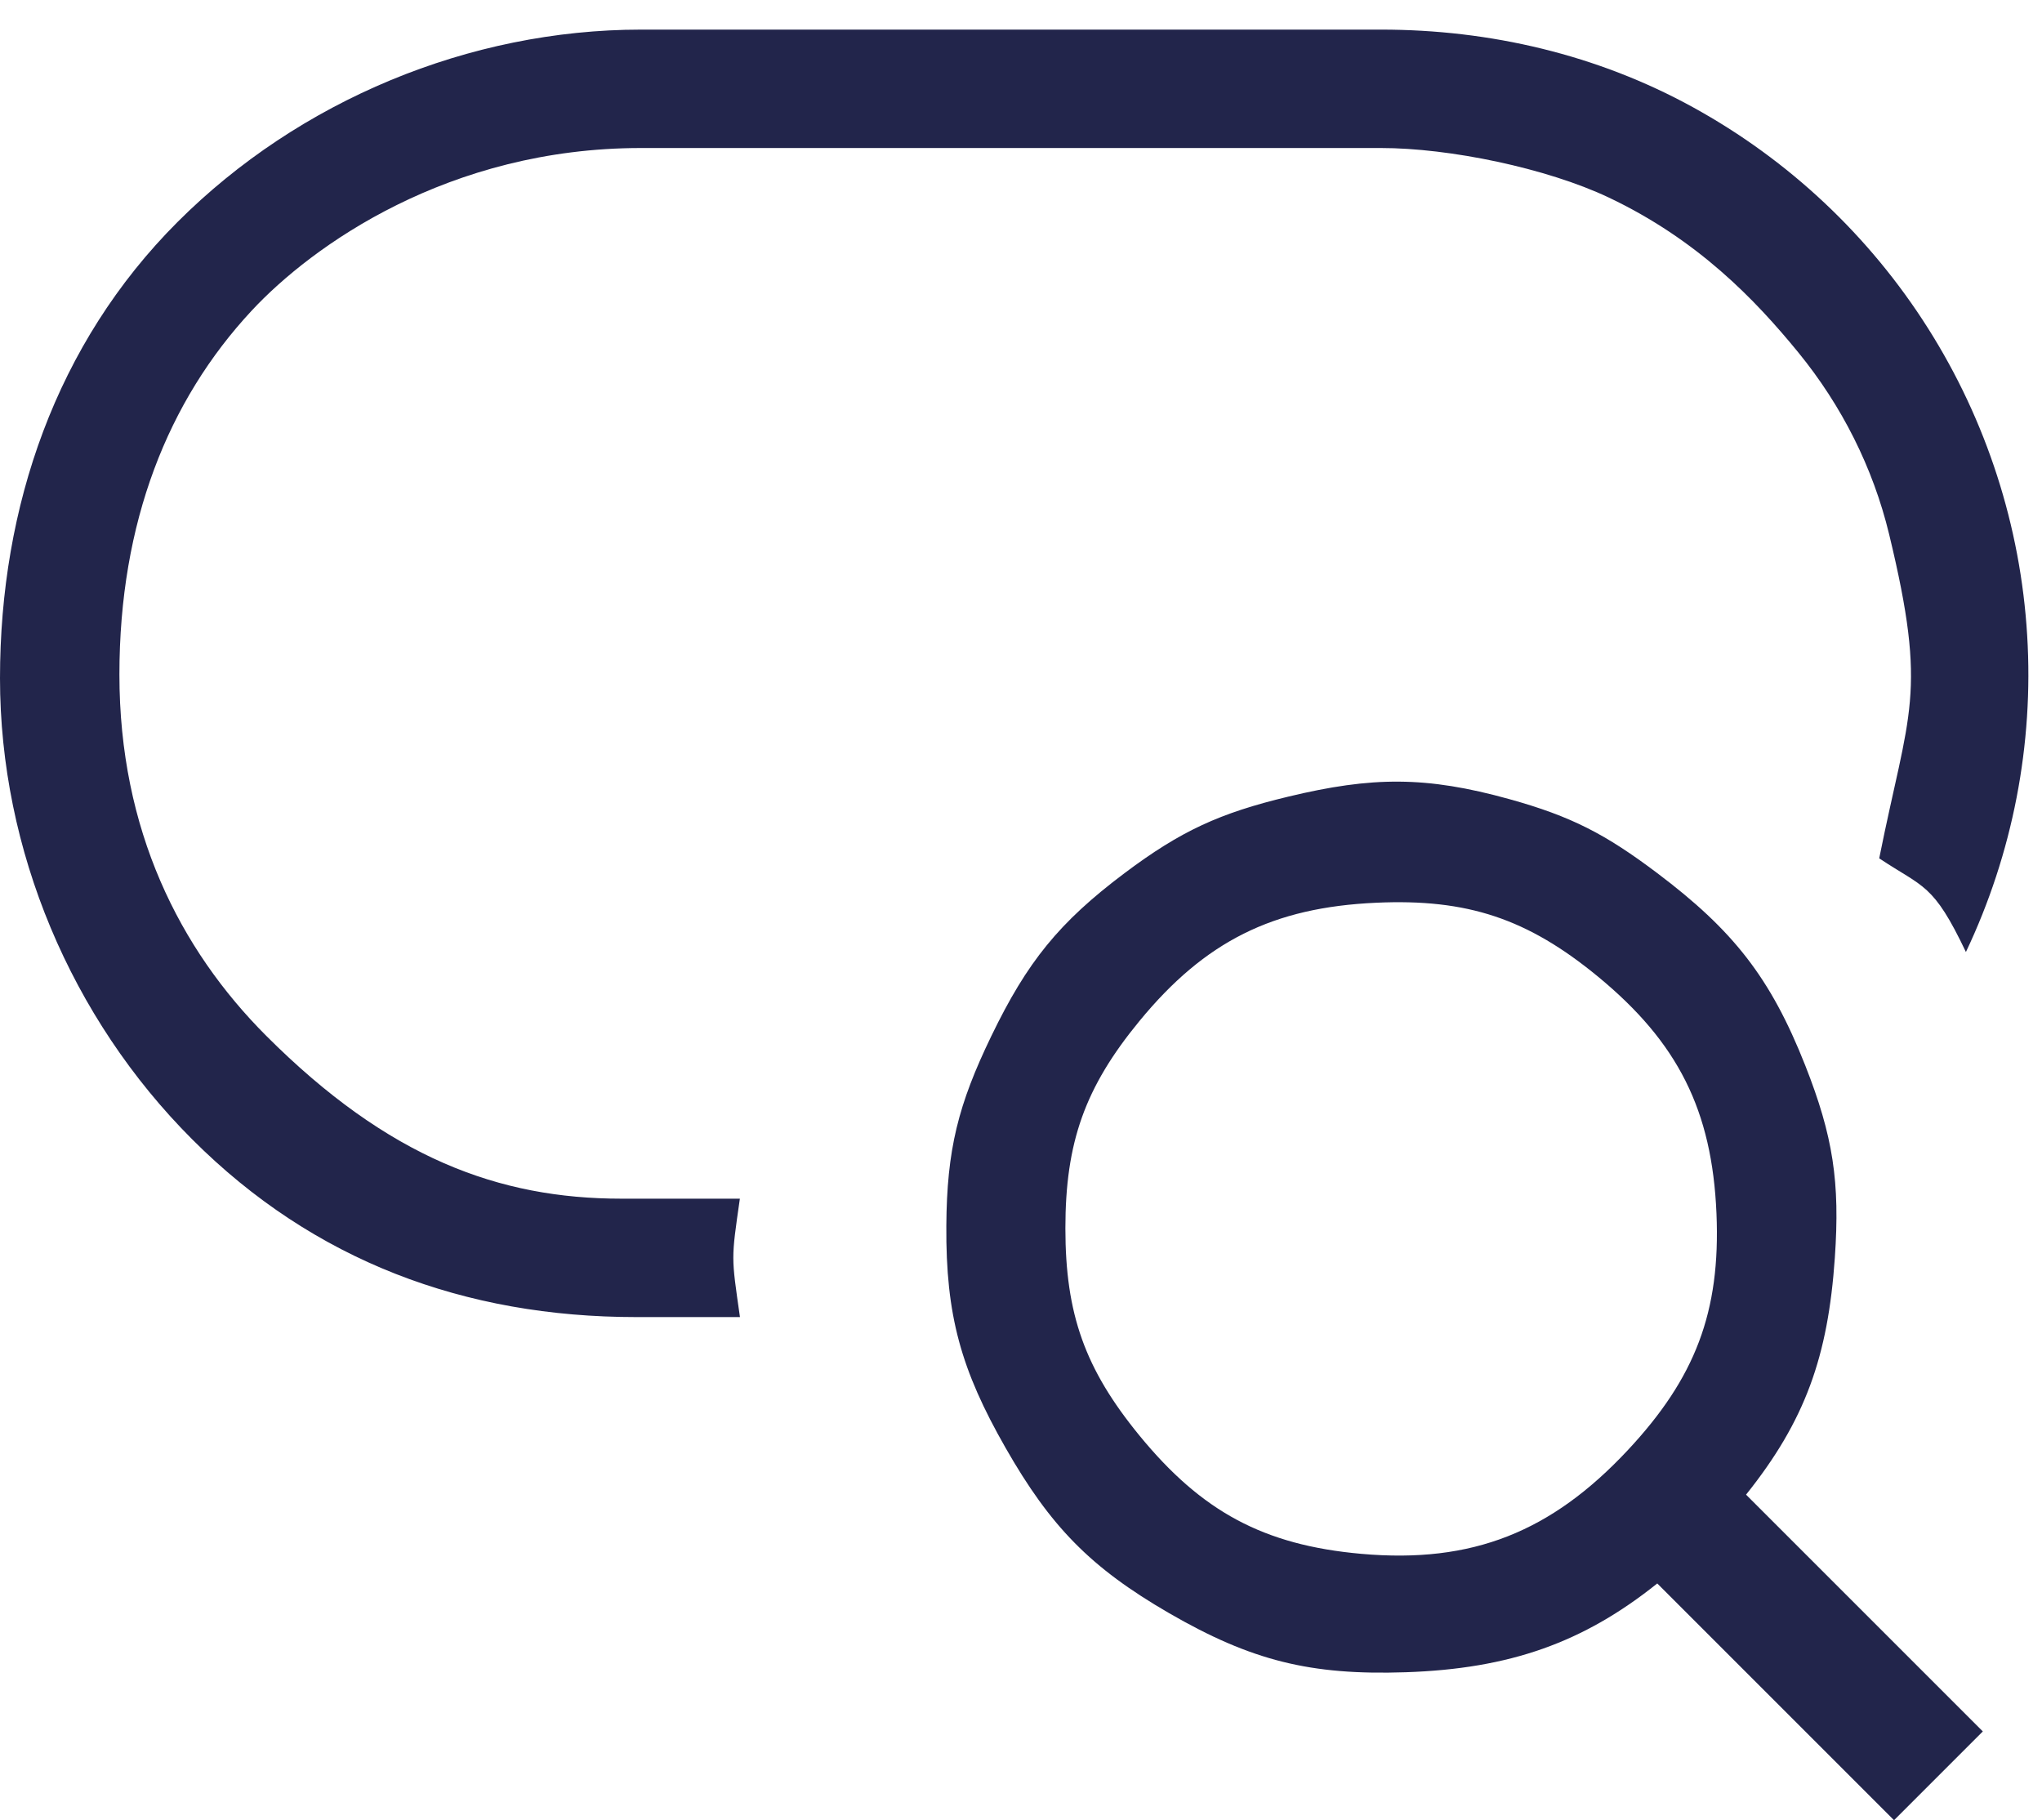 <svg width="46" height="41" viewBox="0 0 46 41" fill="none" xmlns="http://www.w3.org/2000/svg">
<path d="M14.44 0.667C10.572 0.667 6.735 2.265 4 5C1.265 7.735 0 11.409 0 15.277C0 19.145 1.598 22.932 4.333 25.667C7.068 28.402 10.466 29.667 14.333 29.667H16.669C16.472 28.285 16.469 28.382 16.667 27H14C11.237 27 8.75 26.083 6 23.334C4.046 21.38 2.69 18.694 2.69 15.194C2.69 11.764 3.785 9.023 5.667 7C7.032 5.533 10.107 3.334 14.44 3.334H22.757H31.107C32.652 3.333 34.844 3.787 36.24 4.449C38.238 5.397 39.533 6.742 40.51 7.938C41.488 9.135 42.193 10.532 42.556 12.033C43.434 15.667 43 16 42.333 19.334C43.333 20 43.548 19.891 44.286 21.444C45.341 19.221 45.816 16.767 45.666 14.311C45.518 11.855 44.75 9.477 43.434 7.397C42.119 5.318 40.299 3.605 38.143 2.419C35.988 1.232 33.567 0.666 31.107 0.667L14.44 0.667ZM31 20.334C28.674 20.439 27.145 21.201 25.667 23C24.438 24.495 24 25.732 24 27.667C24 29.602 24.441 30.836 25.667 32.334C27.069 34.046 28.462 34.804 30.667 35C33.171 35.223 34.949 34.503 36.667 32.667C38.186 31.042 38.761 29.556 38.667 27.334C38.568 25.007 37.798 23.481 36 22C34.411 20.692 33.056 20.24 31 20.334ZM21.318 27.61C21.329 25.894 21.585 24.879 22.333 23.334C23.139 21.668 23.854 20.778 25.333 19.667C26.605 18.713 27.475 18.315 29.021 17.944C30.912 17.489 32.126 17.48 34 18C35.402 18.389 36.171 18.791 37.333 19.667C39.038 20.952 39.883 22.014 40.667 24C41.295 25.593 41.452 26.626 41.333 28.334C41.18 30.553 40.667 32 39.333 33.667L44.667 39L42.667 41L37.333 35.667C35.667 37 34.012 37.588 31.667 37.667C29.521 37.739 28.191 37.409 26.333 36.334C24.564 35.309 23.665 34.386 22.651 32.61C21.649 30.855 21.304 29.631 21.318 27.61Z" fill="#22254B"/>
</svg>
